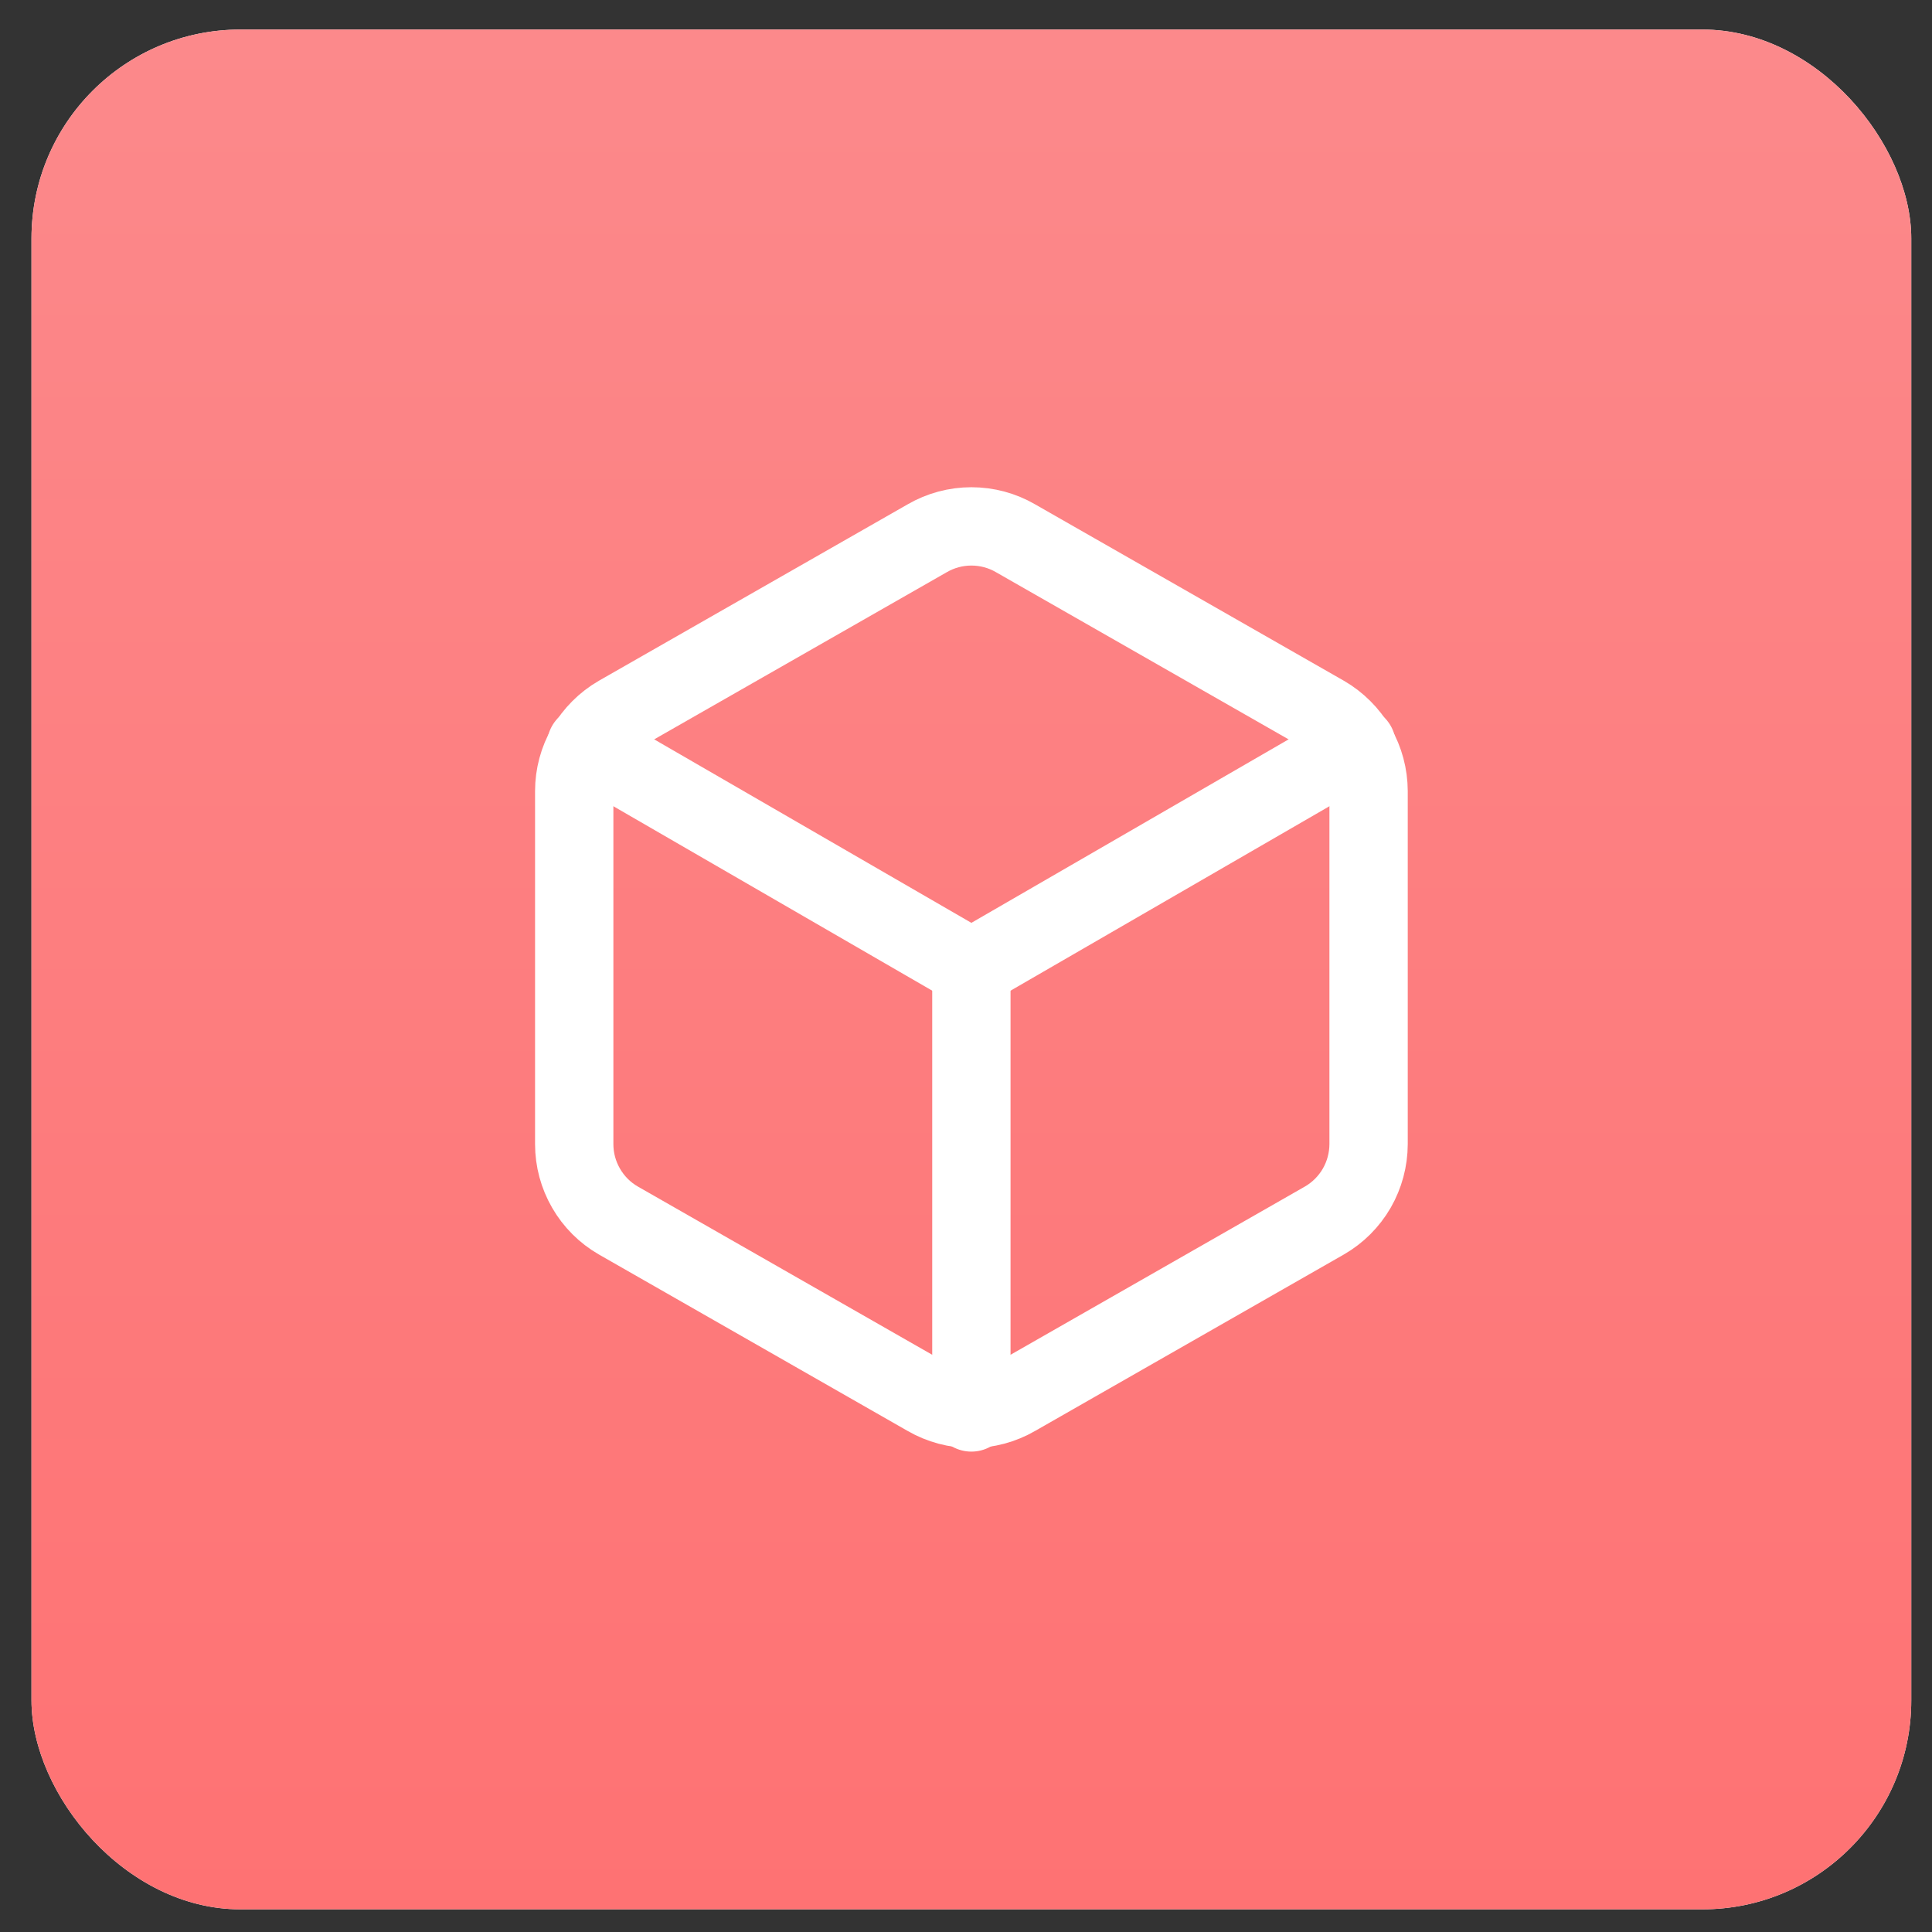<svg width="37" height="37" viewBox="0 0 37 37" fill="none" xmlns="http://www.w3.org/2000/svg">
<rect x="0" y="0" width="37" height="37" fill="#333333" stroke="none"/>
<rect x="0.603" y="0.566" width="36" height="36" rx="4" fill="white"/>
<rect x="0.603" y="0.566" width="36" height="36" rx="4" fill="url(#paint0_linear)"/>
<path d="M26.21 21.912V15.151C26.209 14.854 26.131 14.563 25.983 14.306C25.834 14.05 25.621 13.837 25.364 13.688L19.448 10.308C19.192 10.159 18.9 10.081 18.603 10.081C18.307 10.081 18.015 10.159 17.758 10.308L11.842 13.688C11.585 13.837 11.372 14.05 11.224 14.306C11.075 14.563 10.997 14.854 10.997 15.151V21.912C10.997 22.208 11.075 22.499 11.224 22.756C11.372 23.013 11.585 23.226 11.842 23.374L17.758 26.755C18.015 26.903 18.307 26.981 18.603 26.981C18.9 26.981 19.192 26.903 19.448 26.755L25.364 23.374C25.621 23.226 25.834 23.013 25.983 22.756C26.131 22.499 26.209 22.208 26.21 21.912Z" stroke="white" stroke-width="1.5" stroke-linecap="round" stroke-linejoin="round"/>
<path d="M11.225 14.272L18.603 18.54L25.982 14.272" stroke="white" stroke-width="1.5" stroke-linecap="round" stroke-linejoin="round"/>
<path d="M18.603 27.05V18.531" stroke="white" stroke-width="1.5" stroke-linecap="round" stroke-linejoin="round"/>
<defs>
<linearGradient id="paint0_linear" x1="18.603" y1="0.566" x2="18.603" y2="36.566" gradientUnits="userSpaceOnUse">
<stop stop-color="#FC898B"/>
<stop offset="1" stop-color="#FE7273"/>
</linearGradient>
</defs>
</svg>
